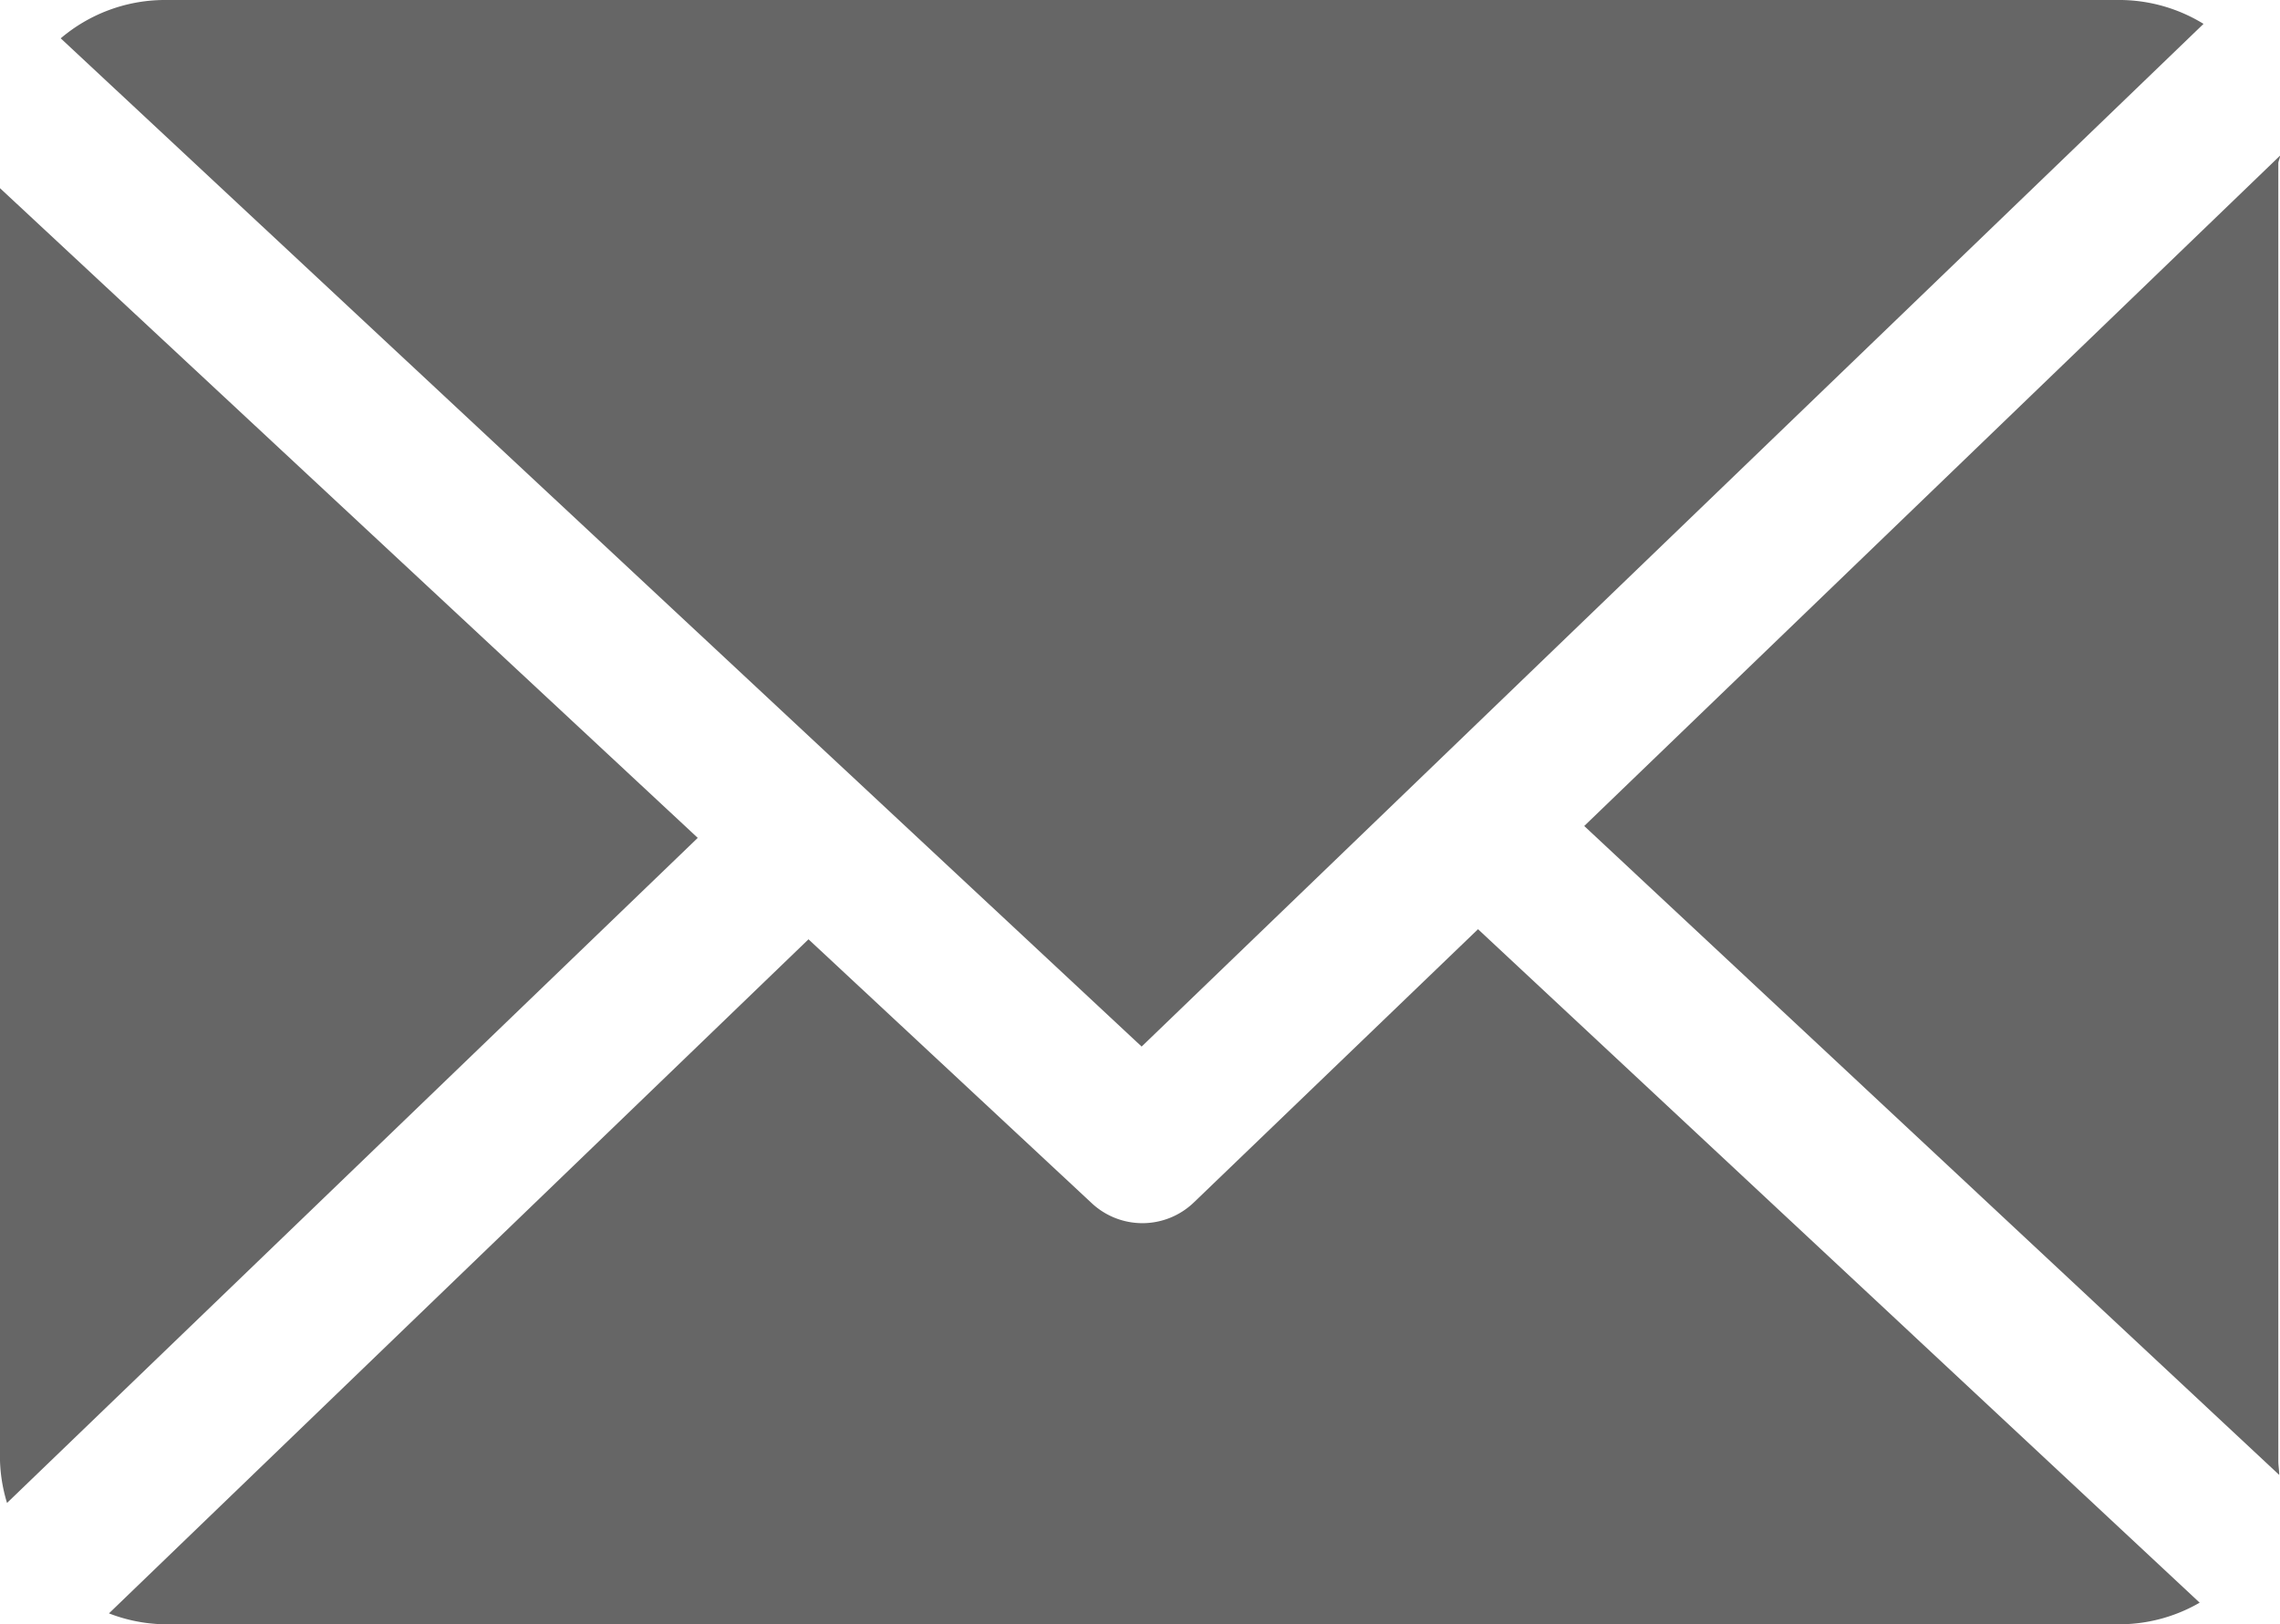 <svg xmlns="http://www.w3.org/2000/svg" viewBox="0 0 230.17 164"><style>.cls-1{fill:#666}</style><path class="cls-1" d="M230 16.5c0-.26.18-.52.17-.78L159.93 83.4l70.16 65.52c0-.47-.09-.94-.09-1.42v-131ZM149.21 93.82l-28.68 27.58a7.49 7.49 0 0 1-10.31.09l-28.6-26.65L11 162.9a16.22 16.22 0 0 0 5.5 1.1h197.67a16.2 16.2 0 0 0 7.89-2.18Z"/><path class="cls-1" d="M115.25 105.67 222.45 2.41A16.28 16.28 0 0 0 214.17 0H16.5A16.26 16.26 0 0 0 6.13 3.87ZM0 19v128.5a16.16 16.16 0 0 0 .71 4.25L70.44 84.6Z"/></svg>